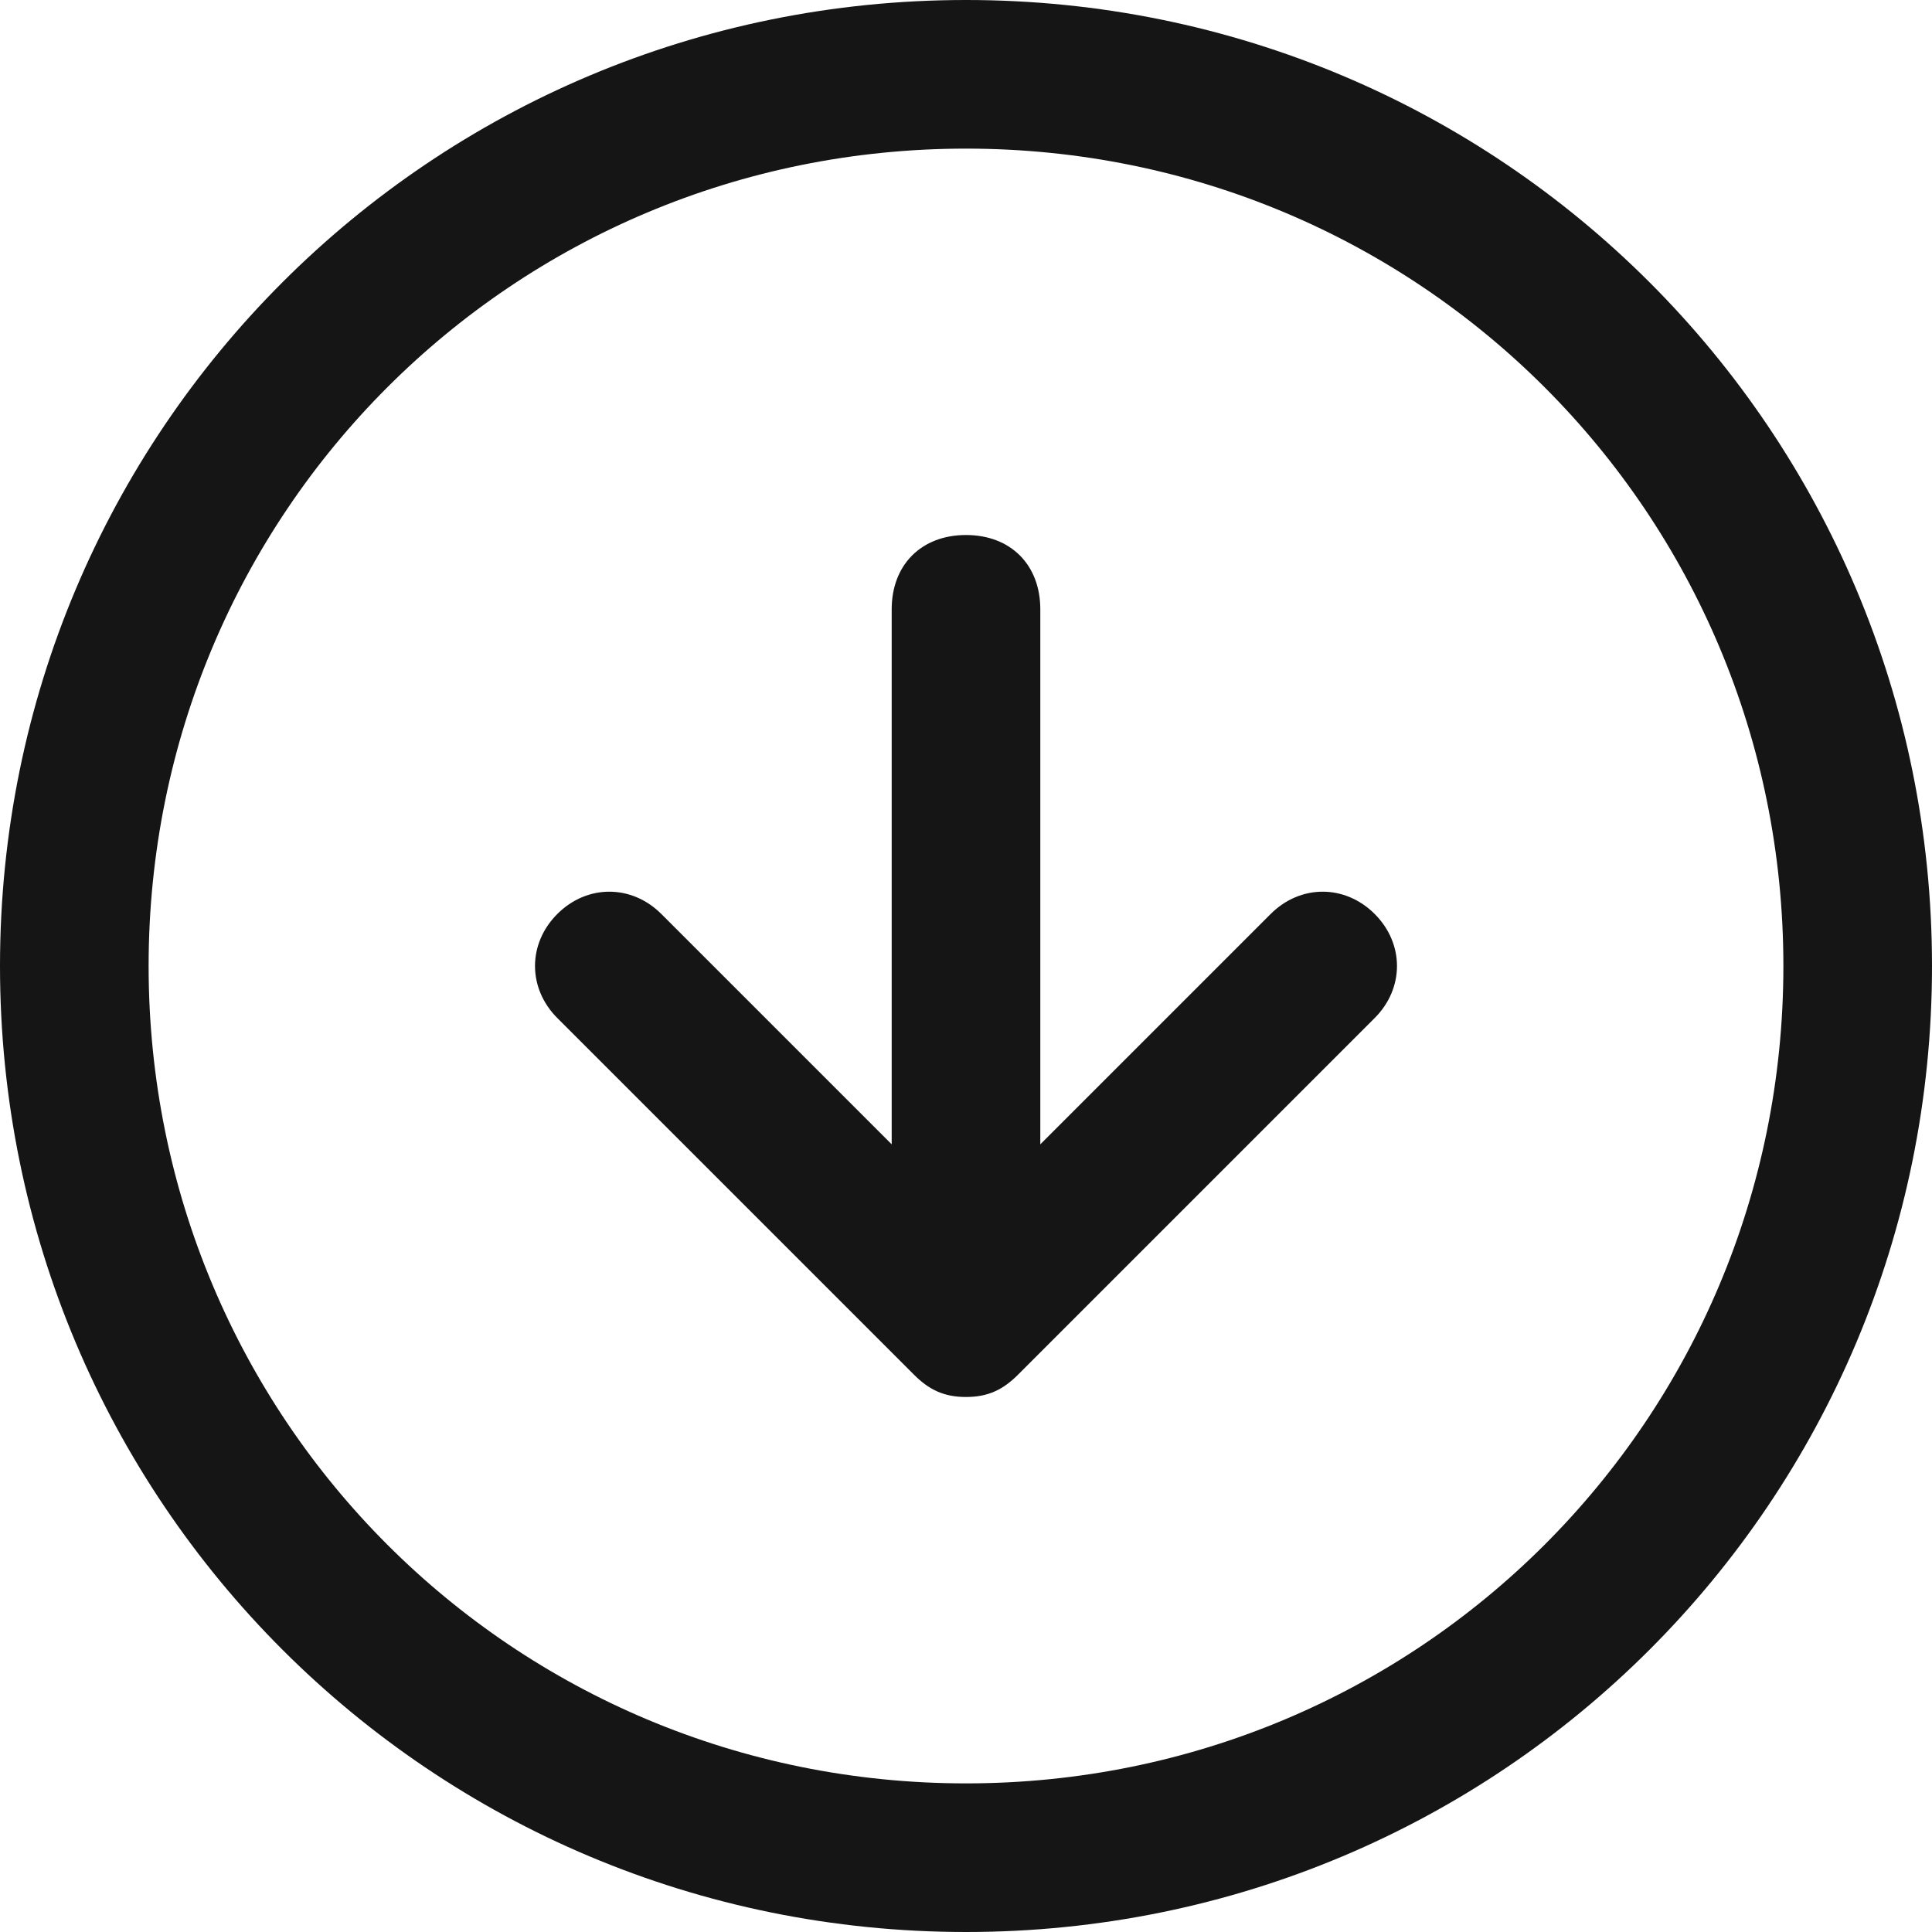 <?xml version="1.0" encoding="utf-8"?>
<!-- Generator: Adobe Illustrator 26.0.2, SVG Export Plug-In . SVG Version: 6.00 Build 0)  -->
<svg version="1.1" id="Layer_1" xmlns="http://www.w3.org/2000/svg" xmlns:xlink="http://www.w3.org/1999/xlink" x="0px" y="0px"
	 viewBox="0 0 26 26" style="enable-background:new 0 0 26 26;" xml:space="preserve">
<style type="text/css">
	.st0{fill:#151515;}
</style>
<g>
	<path class="st0" d="M13,0C5.8,0,0,5.8,0,13c0,7.2,5.8,13,13,13c7.2,0,13-5.8,13-13C26,5.8,20.2,0,13,0z M13,24C6.9,24,2,19.1,2,13
		C2,6.9,6.9,2,13,2s11,4.9,11,11C24,19.1,19.1,24,13,24z"/>
	<path class="st0" d="M17.1,12.3L14,15.4V8.2c0-0.6-0.4-1-1-1s-1,0.4-1,1v7.2l-3.1-3.1c-0.4-0.4-1-0.4-1.4,0s-0.4,1,0,1.4l4.8,4.8
		c0.2,0.2,0.4,0.3,0.7,0.3s0.5-0.1,0.7-0.3l4.8-4.8c0.4-0.4,0.4-1,0-1.4S17.5,11.9,17.1,12.3z"/>
</g>
</svg>
